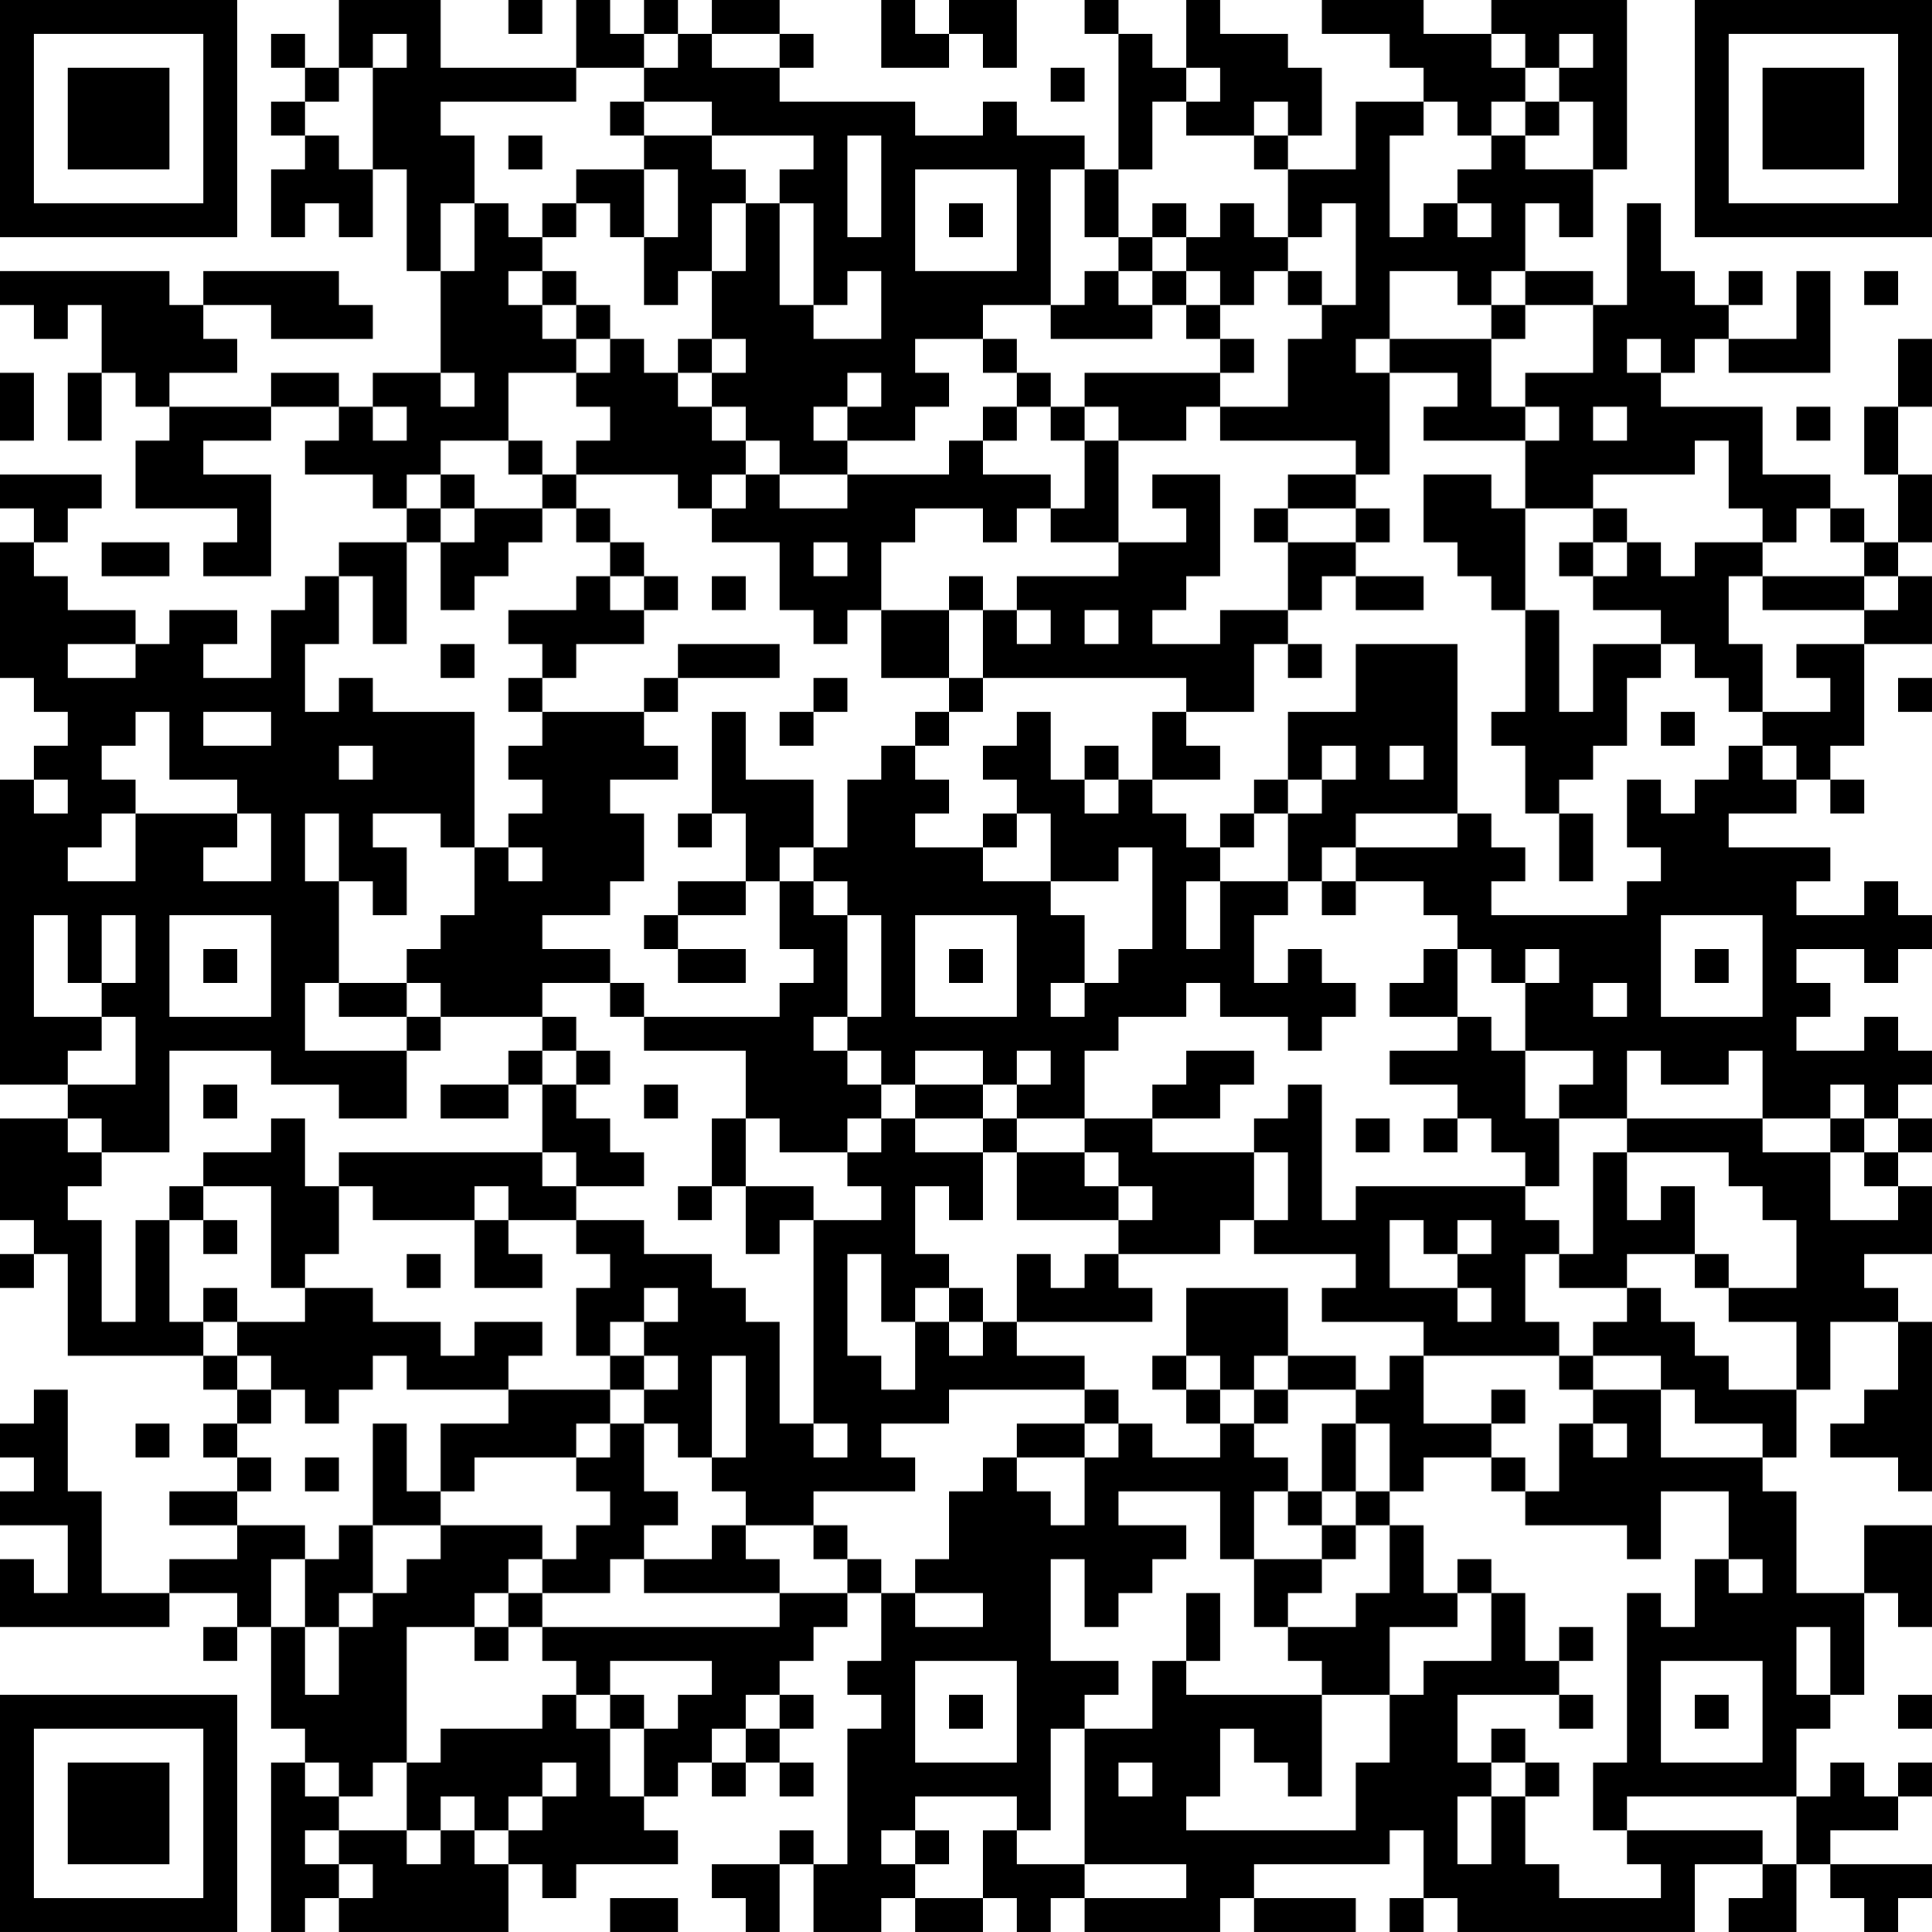 <?xml version="1.0" encoding="UTF-8"?>
<svg xmlns="http://www.w3.org/2000/svg" version="1.1" width="160" height="160" viewBox="0 0 160 160"><rect x="0" y="0" width="160" height="160" fill="#ffffff"/><g transform="scale(2.807)"><g transform="translate(0,0)"><path fill-rule="evenodd" d="M10 0L10 2L9 2L9 1L8 1L8 2L9 2L9 3L8 3L8 4L9 4L9 5L8 5L8 7L9 7L9 6L10 6L10 7L11 7L11 5L12 5L12 8L13 8L13 11L11 11L11 12L10 12L10 11L8 11L8 12L5 12L5 11L7 11L7 10L6 10L6 9L8 9L8 10L11 10L11 9L10 9L10 8L6 8L6 9L5 9L5 8L0 8L0 9L1 9L1 10L2 10L2 9L3 9L3 11L2 11L2 13L3 13L3 11L4 11L4 12L5 12L5 13L4 13L4 15L7 15L7 16L6 16L6 17L8 17L8 14L6 14L6 13L8 13L8 12L10 12L10 13L9 13L9 14L11 14L11 15L12 15L12 16L10 16L10 17L9 17L9 18L8 18L8 20L6 20L6 19L7 19L7 18L5 18L5 19L4 19L4 18L2 18L2 17L1 17L1 16L2 16L2 15L3 15L3 14L0 14L0 15L1 15L1 16L0 16L0 20L1 20L1 21L2 21L2 22L1 22L1 23L0 23L0 32L2 32L2 33L0 33L0 36L1 36L1 37L0 37L0 38L1 38L1 37L2 37L2 40L6 40L6 41L7 41L7 42L6 42L6 43L7 43L7 44L5 44L5 45L7 45L7 46L5 46L5 47L3 47L3 44L2 44L2 41L1 41L1 42L0 42L0 43L1 43L1 44L0 44L0 45L2 45L2 47L1 47L1 46L0 46L0 48L5 48L5 47L7 47L7 48L6 48L6 49L7 49L7 48L8 48L8 51L9 51L9 52L8 52L8 57L9 57L9 56L10 56L10 57L15 57L15 55L16 55L16 56L17 56L17 55L20 55L20 54L19 54L19 53L20 53L20 52L21 52L21 53L22 53L22 52L23 52L23 53L24 53L24 52L23 52L23 51L24 51L24 50L23 50L23 49L24 49L24 48L25 48L25 47L26 47L26 49L25 49L25 50L26 50L26 51L25 51L25 55L24 55L24 54L23 54L23 55L21 55L21 56L22 56L22 57L23 57L23 55L24 55L24 57L26 57L26 56L27 56L27 57L29 57L29 56L30 56L30 57L31 57L31 56L32 56L32 57L36 57L36 56L37 56L37 57L40 57L40 56L37 56L37 55L41 55L41 54L42 54L42 56L41 56L41 57L42 57L42 56L43 56L43 57L50 57L50 55L52 55L52 56L51 56L51 57L53 57L53 55L54 55L54 56L55 56L55 57L56 57L56 56L57 56L57 55L54 55L54 54L56 54L56 53L57 53L57 52L56 52L56 53L55 53L55 52L54 52L54 53L53 53L53 51L54 51L54 50L55 50L55 47L56 47L56 48L57 48L57 45L55 45L55 47L53 47L53 44L52 44L52 43L53 43L53 41L54 41L54 39L56 39L56 41L55 41L55 42L54 42L54 43L56 43L56 44L57 44L57 39L56 39L56 38L55 38L55 37L57 37L57 35L56 35L56 34L57 34L57 33L56 33L56 32L57 32L57 31L56 31L56 30L55 30L55 31L53 31L53 30L54 30L54 29L53 29L53 28L55 28L55 29L56 29L56 28L57 28L57 27L56 27L56 26L55 26L55 27L53 27L53 26L54 26L54 25L51 25L51 24L53 24L53 23L54 23L54 24L55 24L55 23L54 23L54 22L55 22L55 19L57 19L57 17L56 17L56 16L57 16L57 14L56 14L56 12L57 12L57 10L56 10L56 12L55 12L55 14L56 14L56 16L55 16L55 15L54 15L54 14L52 14L52 12L49 12L49 11L50 11L50 10L51 10L51 11L54 11L54 8L53 8L53 10L51 10L51 9L52 9L52 8L51 8L51 9L50 9L50 8L49 8L49 6L48 6L48 9L47 9L47 8L45 8L45 6L46 6L46 7L47 7L47 5L48 5L48 0L44 0L44 1L42 1L42 0L39 0L39 1L41 1L41 2L42 2L42 3L40 3L40 5L38 5L38 4L39 4L39 2L38 2L38 1L36 1L36 0L35 0L35 2L34 2L34 1L33 1L33 0L32 0L32 1L33 1L33 5L32 5L32 4L30 4L30 3L29 3L29 4L27 4L27 3L23 3L23 2L24 2L24 1L23 1L23 0L21 0L21 1L20 1L20 0L19 0L19 1L18 1L18 0L17 0L17 2L13 2L13 0ZM15 0L15 1L16 1L16 0ZM26 0L26 2L28 2L28 1L29 1L29 2L30 2L30 0L28 0L28 1L27 1L27 0ZM11 1L11 2L10 2L10 3L9 3L9 4L10 4L10 5L11 5L11 2L12 2L12 1ZM19 1L19 2L17 2L17 3L13 3L13 4L14 4L14 6L13 6L13 8L14 8L14 6L15 6L15 7L16 7L16 8L15 8L15 9L16 9L16 10L17 10L17 11L15 11L15 13L13 13L13 14L12 14L12 15L13 15L13 16L12 16L12 19L11 19L11 17L10 17L10 19L9 19L9 21L10 21L10 20L11 20L11 21L14 21L14 25L13 25L13 24L11 24L11 25L12 25L12 27L11 27L11 26L10 26L10 24L9 24L9 26L10 26L10 29L9 29L9 31L12 31L12 33L10 33L10 32L8 32L8 31L5 31L5 34L3 34L3 33L2 33L2 34L3 34L3 35L2 35L2 36L3 36L3 39L4 39L4 36L5 36L5 39L6 39L6 40L7 40L7 41L8 41L8 42L7 42L7 43L8 43L8 44L7 44L7 45L9 45L9 46L8 46L8 48L9 48L9 50L10 50L10 48L11 48L11 47L12 47L12 46L13 46L13 45L16 45L16 46L15 46L15 47L14 47L14 48L12 48L12 52L11 52L11 53L10 53L10 52L9 52L9 53L10 53L10 54L9 54L9 55L10 55L10 56L11 56L11 55L10 55L10 54L12 54L12 55L13 55L13 54L14 54L14 55L15 55L15 54L16 54L16 53L17 53L17 52L16 52L16 53L15 53L15 54L14 54L14 53L13 53L13 54L12 54L12 52L13 52L13 51L16 51L16 50L17 50L17 51L18 51L18 53L19 53L19 51L20 51L20 50L21 50L21 49L18 49L18 50L17 50L17 49L16 49L16 48L23 48L23 47L25 47L25 46L26 46L26 47L27 47L27 48L29 48L29 47L27 47L27 46L28 46L28 44L29 44L29 43L30 43L30 44L31 44L31 45L32 45L32 43L33 43L33 42L34 42L34 43L36 43L36 42L37 42L37 43L38 43L38 44L37 44L37 46L36 46L36 44L33 44L33 45L35 45L35 46L34 46L34 47L33 47L33 48L32 48L32 46L31 46L31 49L33 49L33 50L32 50L32 51L31 51L31 54L30 54L30 53L27 53L27 54L26 54L26 55L27 55L27 56L29 56L29 54L30 54L30 55L32 55L32 56L35 56L35 55L32 55L32 51L34 51L34 49L35 49L35 50L39 50L39 53L38 53L38 52L37 52L37 51L36 51L36 53L35 53L35 54L40 54L40 52L41 52L41 50L42 50L42 49L44 49L44 47L45 47L45 49L46 49L46 50L43 50L43 52L44 52L44 53L43 53L43 55L44 55L44 53L45 53L45 55L46 55L46 56L49 56L49 55L48 55L48 54L52 54L52 55L53 55L53 53L48 53L48 54L47 54L47 52L48 52L48 47L49 47L49 48L50 48L50 46L51 46L51 47L52 47L52 46L51 46L51 44L49 44L49 46L48 46L48 45L45 45L45 44L46 44L46 42L47 42L47 43L48 43L48 42L47 42L47 41L49 41L49 43L52 43L52 42L50 42L50 41L49 41L49 40L47 40L47 39L48 39L48 38L49 38L49 39L50 39L50 40L51 40L51 41L53 41L53 39L51 39L51 38L53 38L53 36L52 36L52 35L51 35L51 34L48 34L48 33L52 33L52 34L54 34L54 36L56 36L56 35L55 35L55 34L56 34L56 33L55 33L55 32L54 32L54 33L52 33L52 31L51 31L51 32L49 32L49 31L48 31L48 33L46 33L46 32L47 32L47 31L45 31L45 29L46 29L46 28L45 28L45 29L44 29L44 28L43 28L43 27L42 27L42 26L40 26L40 25L43 25L43 24L44 24L44 25L45 25L45 26L44 26L44 27L48 27L48 26L49 26L49 25L48 25L48 23L49 23L49 24L50 24L50 23L51 23L51 22L52 22L52 23L53 23L53 22L52 22L52 21L54 21L54 20L53 20L53 19L55 19L55 18L56 18L56 17L55 17L55 16L54 16L54 15L53 15L53 16L52 16L52 15L51 15L51 13L50 13L50 14L47 14L47 15L45 15L45 13L46 13L46 12L45 12L45 11L47 11L47 9L45 9L45 8L44 8L44 9L43 9L43 8L41 8L41 10L40 10L40 11L41 11L41 14L40 14L40 13L36 13L36 12L38 12L38 10L39 10L39 9L40 9L40 6L39 6L39 7L38 7L38 5L37 5L37 4L38 4L38 3L37 3L37 4L35 4L35 3L36 3L36 2L35 2L35 3L34 3L34 5L33 5L33 7L32 7L32 5L31 5L31 9L29 9L29 10L27 10L27 11L28 11L28 12L27 12L27 13L25 13L25 12L26 12L26 11L25 11L25 12L24 12L24 13L25 13L25 14L23 14L23 13L22 13L22 12L21 12L21 11L22 11L22 10L21 10L21 8L22 8L22 6L23 6L23 9L24 9L24 10L26 10L26 8L25 8L25 9L24 9L24 6L23 6L23 5L24 5L24 4L21 4L21 3L19 3L19 2L20 2L20 1ZM21 1L21 2L23 2L23 1ZM44 1L44 2L45 2L45 3L44 3L44 4L43 4L43 3L42 3L42 4L41 4L41 7L42 7L42 6L43 6L43 7L44 7L44 6L43 6L43 5L44 5L44 4L45 4L45 5L47 5L47 3L46 3L46 2L47 2L47 1L46 1L46 2L45 2L45 1ZM31 2L31 3L32 3L32 2ZM18 3L18 4L19 4L19 5L17 5L17 6L16 6L16 7L17 7L17 6L18 6L18 7L19 7L19 9L20 9L20 8L21 8L21 6L22 6L22 5L21 5L21 4L19 4L19 3ZM45 3L45 4L46 4L46 3ZM15 4L15 5L16 5L16 4ZM25 4L25 7L26 7L26 4ZM19 5L19 7L20 7L20 5ZM27 5L27 8L30 8L30 5ZM28 6L28 7L29 7L29 6ZM34 6L34 7L33 7L33 8L32 8L32 9L31 9L31 10L34 10L34 9L35 9L35 10L36 10L36 11L32 11L32 12L31 12L31 11L30 11L30 10L29 10L29 11L30 11L30 12L29 12L29 13L28 13L28 14L25 14L25 15L23 15L23 14L22 14L22 13L21 13L21 12L20 12L20 11L21 11L21 10L20 10L20 11L19 11L19 10L18 10L18 9L17 9L17 8L16 8L16 9L17 9L17 10L18 10L18 11L17 11L17 12L18 12L18 13L17 13L17 14L16 14L16 13L15 13L15 14L16 14L16 15L14 15L14 14L13 14L13 15L14 15L14 16L13 16L13 18L14 18L14 17L15 17L15 16L16 16L16 15L17 15L17 16L18 16L18 17L17 17L17 18L15 18L15 19L16 19L16 20L15 20L15 21L16 21L16 22L15 22L15 23L16 23L16 24L15 24L15 25L14 25L14 27L13 27L13 28L12 28L12 29L10 29L10 30L12 30L12 31L13 31L13 30L16 30L16 31L15 31L15 32L13 32L13 33L15 33L15 32L16 32L16 34L10 34L10 35L9 35L9 33L8 33L8 34L6 34L6 35L5 35L5 36L6 36L6 37L7 37L7 36L6 36L6 35L8 35L8 38L9 38L9 39L7 39L7 38L6 38L6 39L7 39L7 40L8 40L8 41L9 41L9 42L10 42L10 41L11 41L11 40L12 40L12 41L15 41L15 42L13 42L13 44L12 44L12 42L11 42L11 45L10 45L10 46L9 46L9 48L10 48L10 47L11 47L11 45L13 45L13 44L14 44L14 43L17 43L17 44L18 44L18 45L17 45L17 46L16 46L16 47L15 47L15 48L14 48L14 49L15 49L15 48L16 48L16 47L18 47L18 46L19 46L19 47L23 47L23 46L22 46L22 45L24 45L24 46L25 46L25 45L24 45L24 44L27 44L27 43L26 43L26 42L28 42L28 41L32 41L32 42L30 42L30 43L32 43L32 42L33 42L33 41L32 41L32 40L30 40L30 39L34 39L34 38L33 38L33 37L36 37L36 36L37 36L37 37L40 37L40 38L39 38L39 39L42 39L42 40L41 40L41 41L40 41L40 40L38 40L38 38L35 38L35 40L34 40L34 41L35 41L35 42L36 42L36 41L37 41L37 42L38 42L38 41L40 41L40 42L39 42L39 44L38 44L38 45L39 45L39 46L37 46L37 48L38 48L38 49L39 49L39 50L41 50L41 48L43 48L43 47L44 47L44 46L43 46L43 47L42 47L42 45L41 45L41 44L42 44L42 43L44 43L44 44L45 44L45 43L44 43L44 42L45 42L45 41L44 41L44 42L42 42L42 40L46 40L46 41L47 41L47 40L46 40L46 39L45 39L45 37L46 37L46 38L48 38L48 37L50 37L50 38L51 38L51 37L50 37L50 35L49 35L49 36L48 36L48 34L47 34L47 37L46 37L46 36L45 36L45 35L46 35L46 33L45 33L45 31L44 31L44 30L43 30L43 28L42 28L42 29L41 29L41 30L43 30L43 31L41 31L41 32L43 32L43 33L42 33L42 34L43 34L43 33L44 33L44 34L45 34L45 35L40 35L40 36L39 36L39 32L38 32L38 33L37 33L37 34L34 34L34 33L36 33L36 32L37 32L37 31L35 31L35 32L34 32L34 33L32 33L32 31L33 31L33 30L35 30L35 29L36 29L36 30L38 30L38 31L39 31L39 30L40 30L40 29L39 29L39 28L38 28L38 29L37 29L37 27L38 27L38 26L39 26L39 27L40 27L40 26L39 26L39 25L40 25L40 24L43 24L43 19L40 19L40 21L38 21L38 23L37 23L37 24L36 24L36 25L35 25L35 24L34 24L34 23L36 23L36 22L35 22L35 21L37 21L37 19L38 19L38 20L39 20L39 19L38 19L38 18L39 18L39 17L40 17L40 18L42 18L42 17L40 17L40 16L41 16L41 15L40 15L40 14L38 14L38 15L37 15L37 16L38 16L38 18L36 18L36 19L34 19L34 18L35 18L35 17L36 17L36 14L34 14L34 15L35 15L35 16L33 16L33 13L35 13L35 12L36 12L36 11L37 11L37 10L36 10L36 9L37 9L37 8L38 8L38 9L39 9L39 8L38 8L38 7L37 7L37 6L36 6L36 7L35 7L35 6ZM34 7L34 8L33 8L33 9L34 9L34 8L35 8L35 9L36 9L36 8L35 8L35 7ZM55 8L55 9L56 9L56 8ZM44 9L44 10L41 10L41 11L43 11L43 12L42 12L42 13L45 13L45 12L44 12L44 10L45 10L45 9ZM48 10L48 11L49 11L49 10ZM0 11L0 13L1 13L1 11ZM13 11L13 12L14 12L14 11ZM11 12L11 13L12 13L12 12ZM30 12L30 13L29 13L29 14L31 14L31 15L30 15L30 16L29 16L29 15L27 15L27 16L26 16L26 18L25 18L25 19L24 19L24 18L23 18L23 16L21 16L21 15L22 15L22 14L21 14L21 15L20 15L20 14L17 14L17 15L18 15L18 16L19 16L19 17L18 17L18 18L19 18L19 19L17 19L17 20L16 20L16 21L19 21L19 22L20 22L20 23L18 23L18 24L19 24L19 26L18 26L18 27L16 27L16 28L18 28L18 29L16 29L16 30L17 30L17 31L16 31L16 32L17 32L17 33L18 33L18 34L19 34L19 35L17 35L17 34L16 34L16 35L17 35L17 36L15 36L15 35L14 35L14 36L11 36L11 35L10 35L10 37L9 37L9 38L11 38L11 39L13 39L13 40L14 40L14 39L16 39L16 40L15 40L15 41L18 41L18 42L17 42L17 43L18 43L18 42L19 42L19 44L20 44L20 45L19 45L19 46L21 46L21 45L22 45L22 44L21 44L21 43L22 43L22 40L21 40L21 43L20 43L20 42L19 42L19 41L20 41L20 40L19 40L19 39L20 39L20 38L19 38L19 39L18 39L18 40L17 40L17 38L18 38L18 37L17 37L17 36L19 36L19 37L21 37L21 38L22 38L22 39L23 39L23 42L24 42L24 43L25 43L25 42L24 42L24 36L26 36L26 35L25 35L25 34L26 34L26 33L27 33L27 34L29 34L29 36L28 36L28 35L27 35L27 37L28 37L28 38L27 38L27 39L26 39L26 37L25 37L25 40L26 40L26 41L27 41L27 39L28 39L28 40L29 40L29 39L30 39L30 37L31 37L31 38L32 38L32 37L33 37L33 36L34 36L34 35L33 35L33 34L32 34L32 33L30 33L30 32L31 32L31 31L30 31L30 32L29 32L29 31L27 31L27 32L26 32L26 31L25 31L25 30L26 30L26 27L25 27L25 26L24 26L24 25L25 25L25 23L26 23L26 22L27 22L27 23L28 23L28 24L27 24L27 25L29 25L29 26L31 26L31 27L32 27L32 29L31 29L31 30L32 30L32 29L33 29L33 28L34 28L34 25L33 25L33 26L31 26L31 24L30 24L30 23L29 23L29 22L30 22L30 21L31 21L31 23L32 23L32 24L33 24L33 23L34 23L34 21L35 21L35 20L29 20L29 18L30 18L30 19L31 19L31 18L30 18L30 17L33 17L33 16L31 16L31 15L32 15L32 13L33 13L33 12L32 12L32 13L31 13L31 12ZM47 12L47 13L48 13L48 12ZM53 12L53 13L54 13L54 12ZM42 14L42 16L43 16L43 17L44 17L44 18L45 18L45 21L44 21L44 22L45 22L45 24L46 24L46 26L47 26L47 24L46 24L46 23L47 23L47 22L48 22L48 20L49 20L49 19L50 19L50 20L51 20L51 21L52 21L52 19L51 19L51 17L52 17L52 18L55 18L55 17L52 17L52 16L50 16L50 17L49 17L49 16L48 16L48 15L47 15L47 16L46 16L46 17L47 17L47 18L49 18L49 19L47 19L47 21L46 21L46 18L45 18L45 15L44 15L44 14ZM38 15L38 16L40 16L40 15ZM3 16L3 17L5 17L5 16ZM24 16L24 17L25 17L25 16ZM47 16L47 17L48 17L48 16ZM19 17L19 18L20 18L20 17ZM21 17L21 18L22 18L22 17ZM28 17L28 18L26 18L26 20L28 20L28 21L27 21L27 22L28 22L28 21L29 21L29 20L28 20L28 18L29 18L29 17ZM32 18L32 19L33 19L33 18ZM2 19L2 20L4 20L4 19ZM13 19L13 20L14 20L14 19ZM20 19L20 20L19 20L19 21L20 21L20 20L23 20L23 19ZM24 20L24 21L23 21L23 22L24 22L24 21L25 21L25 20ZM56 20L56 21L57 21L57 20ZM4 21L4 22L3 22L3 23L4 23L4 24L3 24L3 25L2 25L2 26L4 26L4 24L7 24L7 25L6 25L6 26L8 26L8 24L7 24L7 23L5 23L5 21ZM6 21L6 22L8 22L8 21ZM21 21L21 24L20 24L20 25L21 25L21 24L22 24L22 26L20 26L20 27L19 27L19 28L20 28L20 29L22 29L22 28L20 28L20 27L22 27L22 26L23 26L23 28L24 28L24 29L23 29L23 30L19 30L19 29L18 29L18 30L19 30L19 31L22 31L22 33L21 33L21 35L20 35L20 36L21 36L21 35L22 35L22 37L23 37L23 36L24 36L24 35L22 35L22 33L23 33L23 34L25 34L25 33L26 33L26 32L25 32L25 31L24 31L24 30L25 30L25 27L24 27L24 26L23 26L23 25L24 25L24 23L22 23L22 21ZM49 21L49 22L50 22L50 21ZM10 22L10 23L11 23L11 22ZM32 22L32 23L33 23L33 22ZM39 22L39 23L38 23L38 24L37 24L37 25L36 25L36 26L35 26L35 28L36 28L36 26L38 26L38 24L39 24L39 23L40 23L40 22ZM41 22L41 23L42 23L42 22ZM1 23L1 24L2 24L2 23ZM29 24L29 25L30 25L30 24ZM15 25L15 26L16 26L16 25ZM1 27L1 30L3 30L3 31L2 31L2 32L4 32L4 30L3 30L3 29L4 29L4 27L3 27L3 29L2 29L2 27ZM5 27L5 30L8 30L8 27ZM27 27L27 30L30 30L30 27ZM49 27L49 30L52 30L52 27ZM6 28L6 29L7 29L7 28ZM28 28L28 29L29 29L29 28ZM50 28L50 29L51 29L51 28ZM12 29L12 30L13 30L13 29ZM47 29L47 30L48 30L48 29ZM17 31L17 32L18 32L18 31ZM6 32L6 33L7 33L7 32ZM19 32L19 33L20 33L20 32ZM27 32L27 33L29 33L29 34L30 34L30 36L33 36L33 35L32 35L32 34L30 34L30 33L29 33L29 32ZM40 33L40 34L41 34L41 33ZM54 33L54 34L55 34L55 33ZM37 34L37 36L38 36L38 34ZM14 36L14 38L16 38L16 37L15 37L15 36ZM41 36L41 38L43 38L43 39L44 39L44 38L43 38L43 37L44 37L44 36L43 36L43 37L42 37L42 36ZM12 37L12 38L13 38L13 37ZM28 38L28 39L29 39L29 38ZM18 40L18 41L19 41L19 40ZM35 40L35 41L36 41L36 40ZM37 40L37 41L38 41L38 40ZM4 42L4 43L5 43L5 42ZM40 42L40 44L39 44L39 45L40 45L40 46L39 46L39 47L38 47L38 48L40 48L40 47L41 47L41 45L40 45L40 44L41 44L41 42ZM9 43L9 44L10 44L10 43ZM35 47L35 49L36 49L36 47ZM46 48L46 49L47 49L47 48ZM53 48L53 50L54 50L54 48ZM27 49L27 52L30 52L30 49ZM49 49L49 52L52 52L52 49ZM18 50L18 51L19 51L19 50ZM22 50L22 51L21 51L21 52L22 52L22 51L23 51L23 50ZM28 50L28 51L29 51L29 50ZM46 50L46 51L47 51L47 50ZM50 50L50 51L51 51L51 50ZM56 50L56 51L57 51L57 50ZM44 51L44 52L45 52L45 53L46 53L46 52L45 52L45 51ZM33 52L33 53L34 53L34 52ZM27 54L27 55L28 55L28 54ZM18 56L18 57L20 57L20 56ZM0 0L0 7L7 7L7 0ZM1 1L1 6L6 6L6 1ZM2 2L2 5L5 5L5 2ZM50 0L50 7L57 7L57 0ZM51 1L51 6L56 6L56 1ZM52 2L52 5L55 5L55 2ZM0 50L0 57L7 57L7 50ZM1 51L1 56L6 56L6 51ZM2 52L2 55L5 55L5 52Z" fill="#000000"/></g></g></svg>
